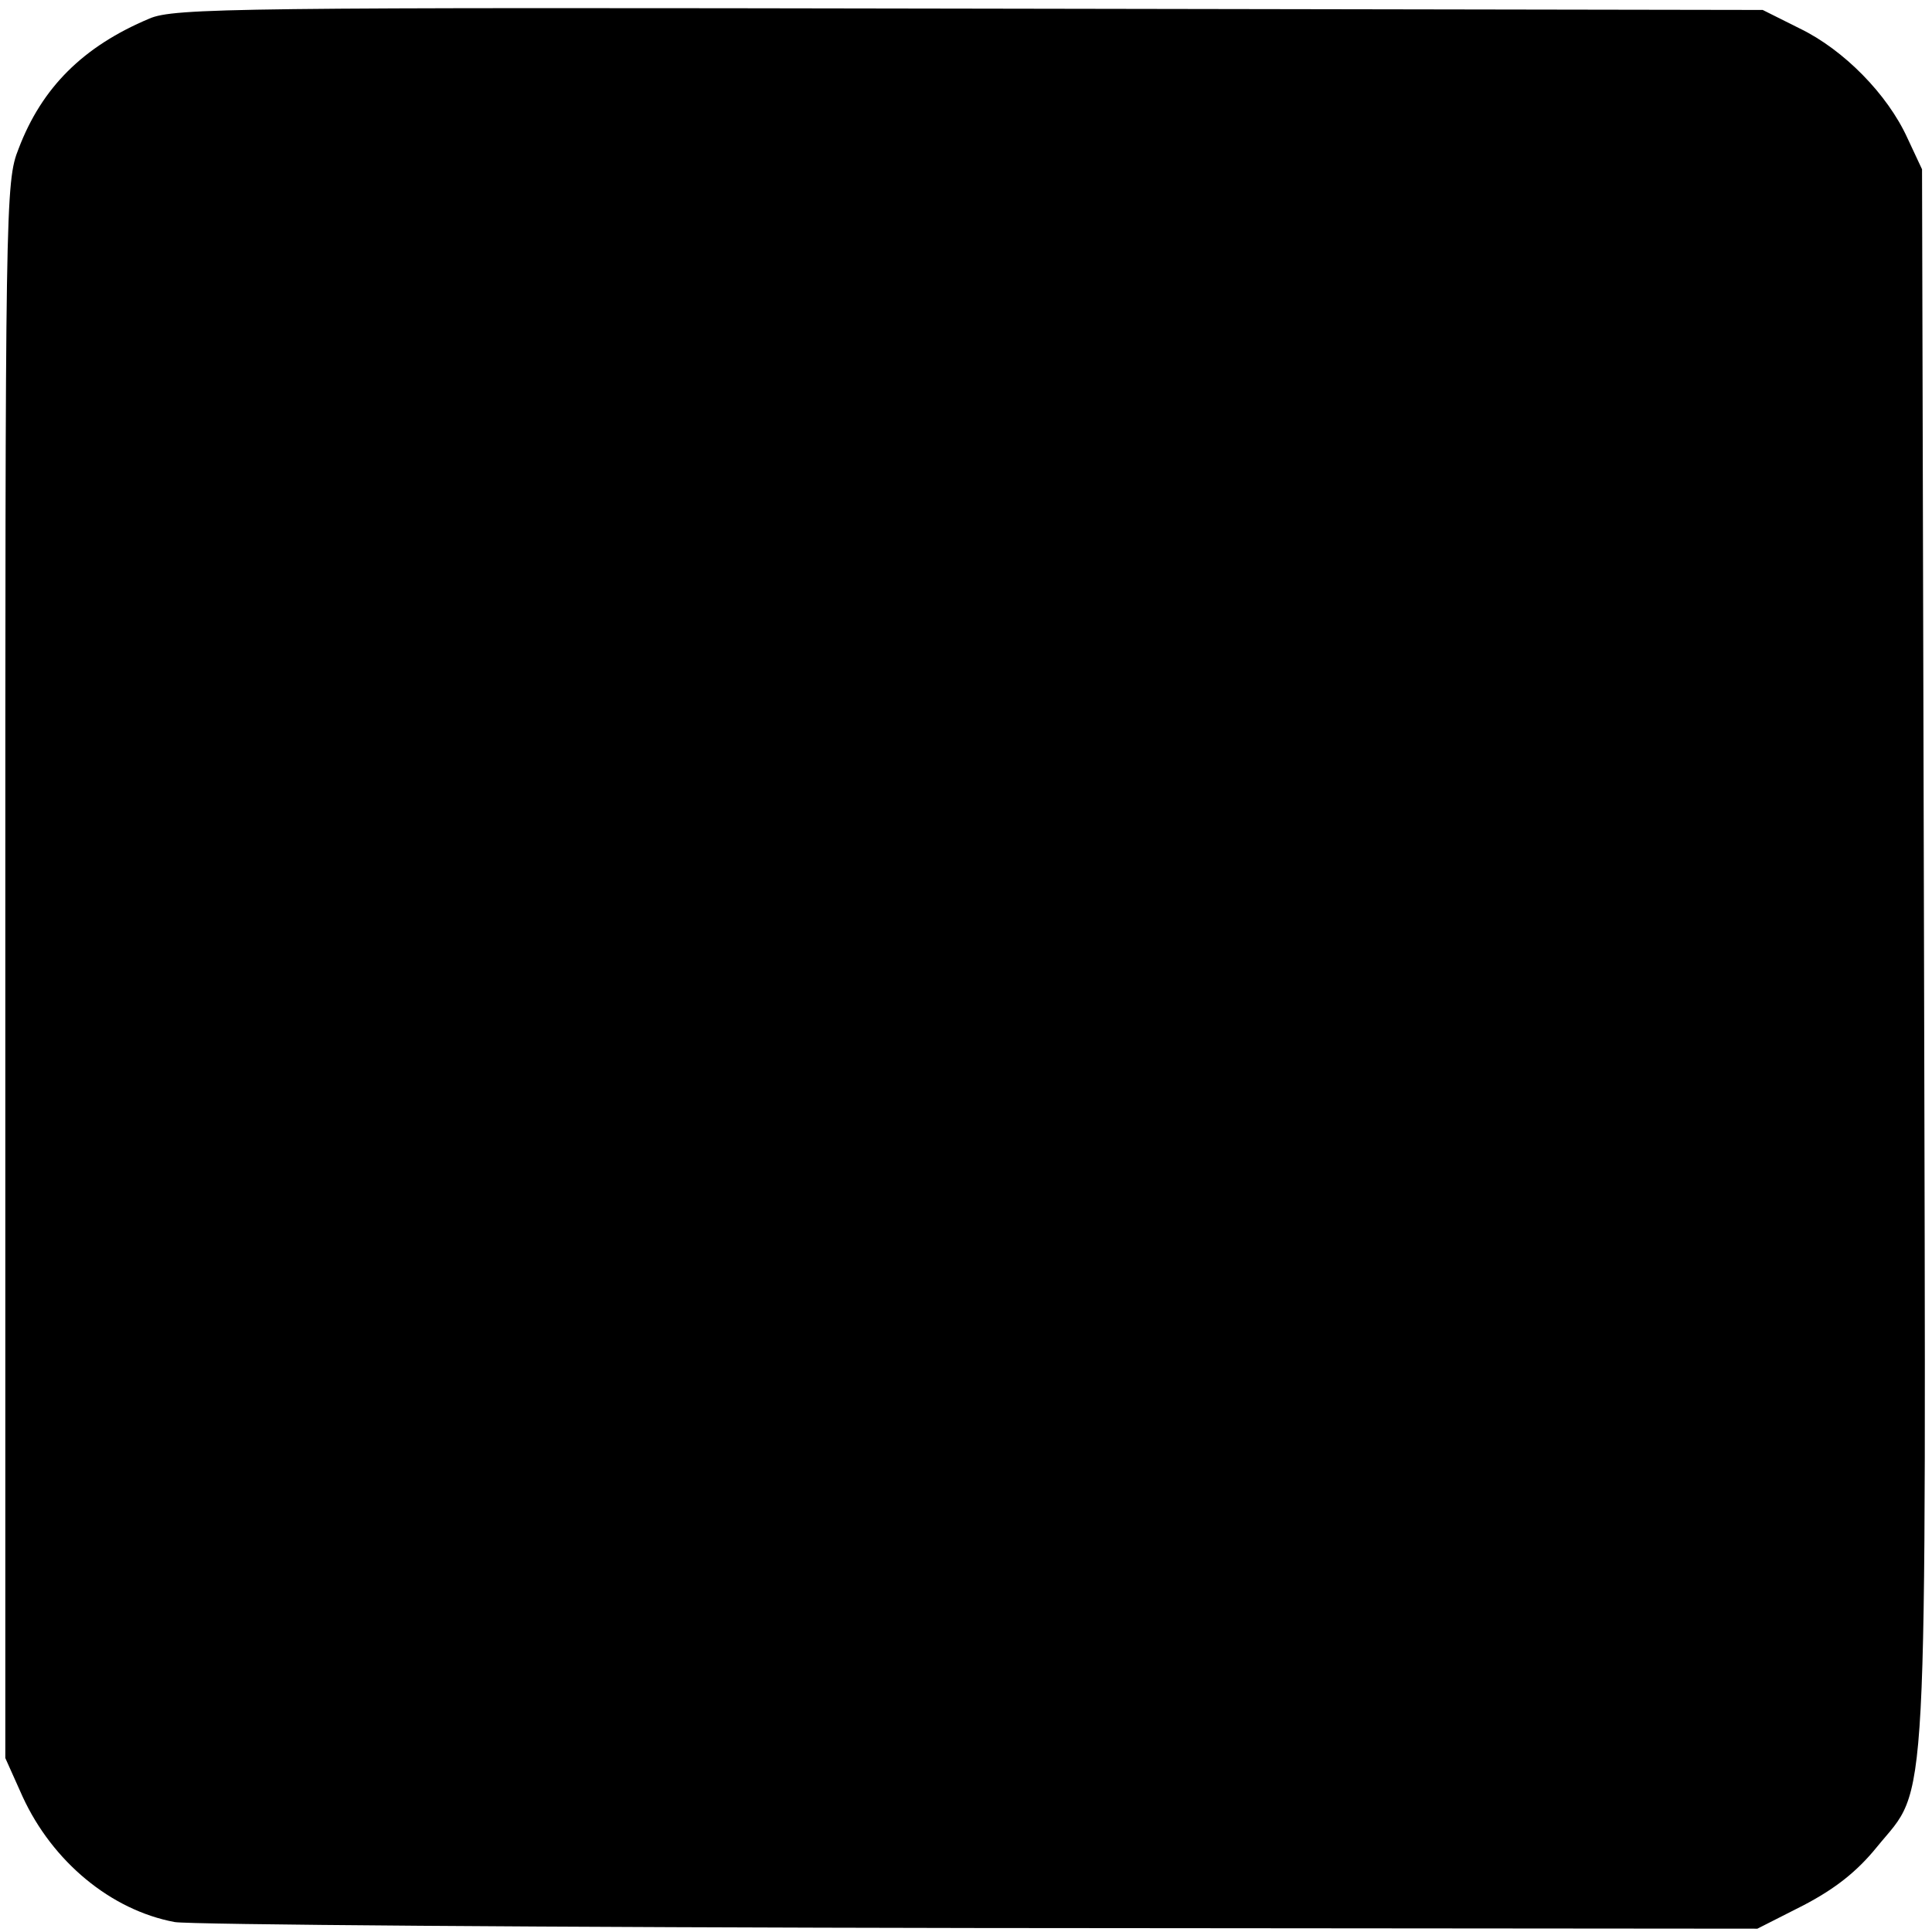 <?xml version="1.0" standalone="no"?>
<!DOCTYPE svg PUBLIC "-//W3C//DTD SVG 20010904//EN"
 "http://www.w3.org/TR/2001/REC-SVG-20010904/DTD/svg10.dtd">
<svg version="1.0" xmlns="http://www.w3.org/2000/svg"
 width="291pt" height="291pt" viewBox="0 0 291 291"
 preserveAspectRatio="xMidYMid meet">
<g transform="translate(0,291) scale(0.1,-0.1)"
fill="#000000" stroke="none">
<path d="M225 2882 c-100 -42 -162 -104 -197 -196 -20 -50 -20 -82 -20 -1237
l0 -1187 26 -58 c45 -98 133 -171 229 -189 20 -4 565 -8 1210 -9 l1174 -1 69
35 c48 25 81 51 111 88 78 96 74 13 71 1343 l-3 1184 -22 47 c-30 66 -96 133
-162 165 l-56 28 -1195 2 c-1103 2 -1198 1 -1235 -15z"/>
</g>
</svg>
